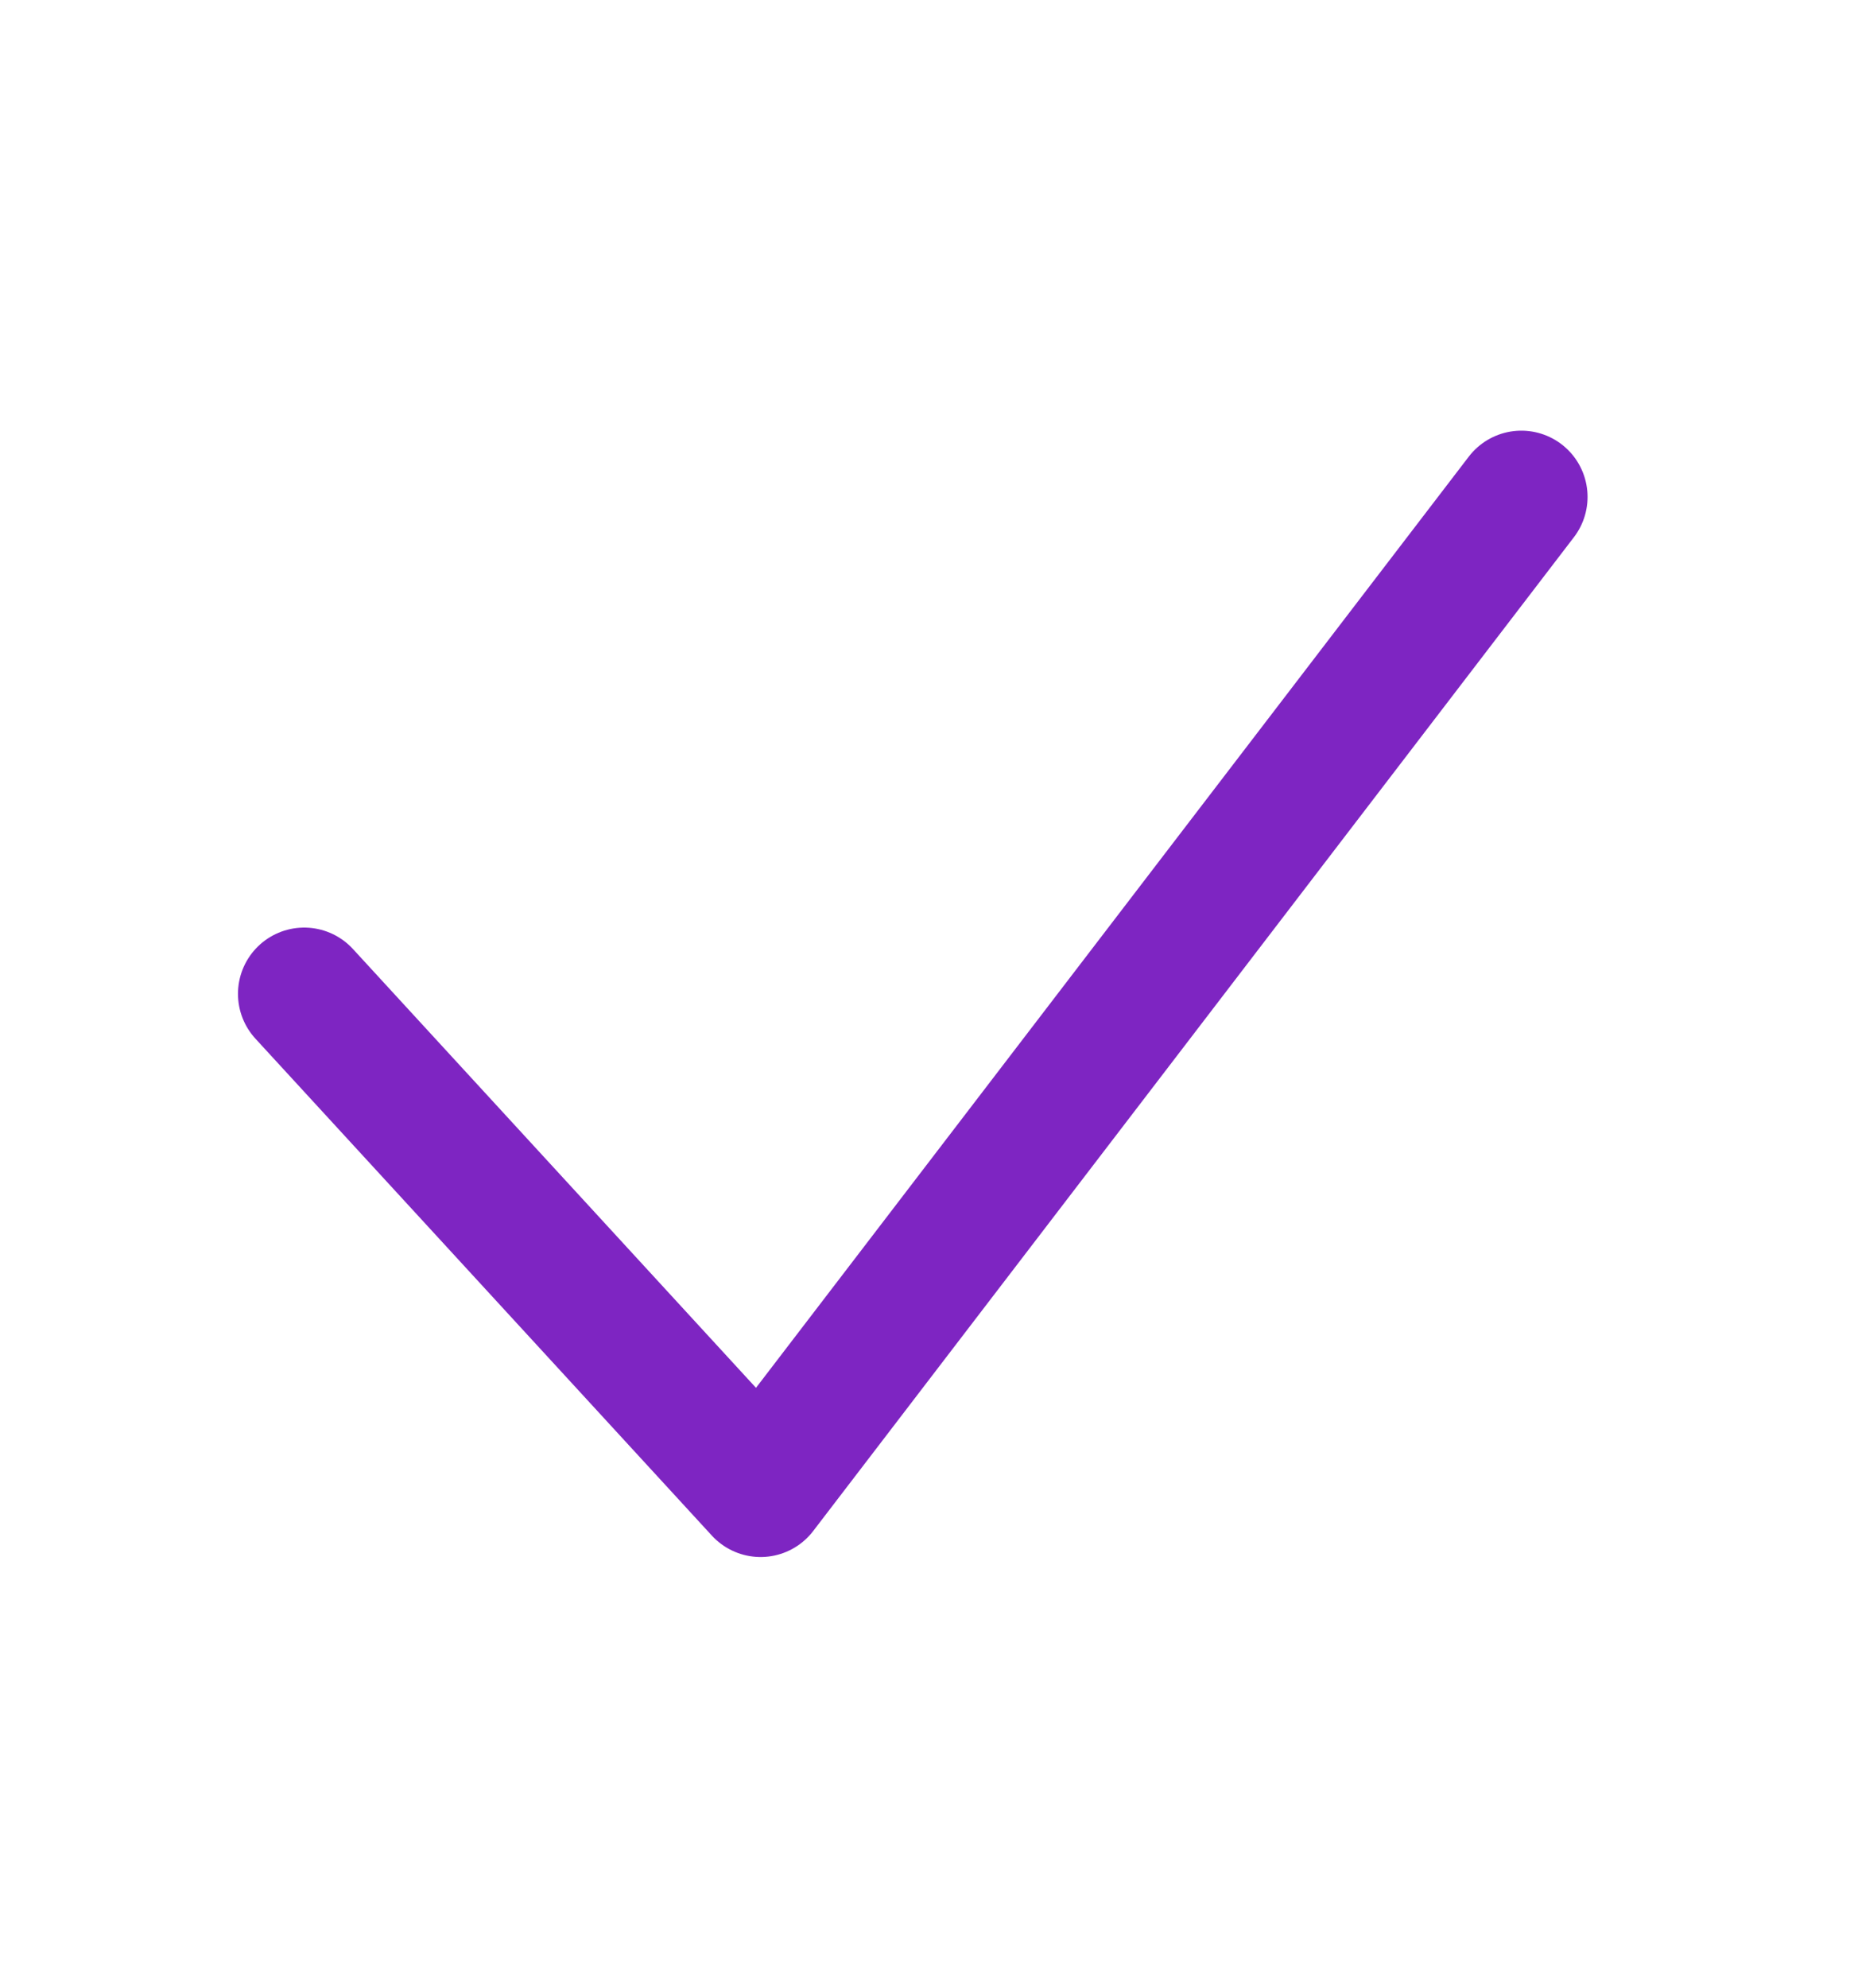 <?xml version="1.0" encoding="UTF-8"?> <svg xmlns="http://www.w3.org/2000/svg" width="28" height="30" viewBox="0 0 28 30" fill="none"> <path d="M4.594 15L11.487 22.5L22.976 7.5" stroke="#7E25C2" stroke-width="2" stroke-linecap="round" stroke-linejoin="round"></path> </svg> 
